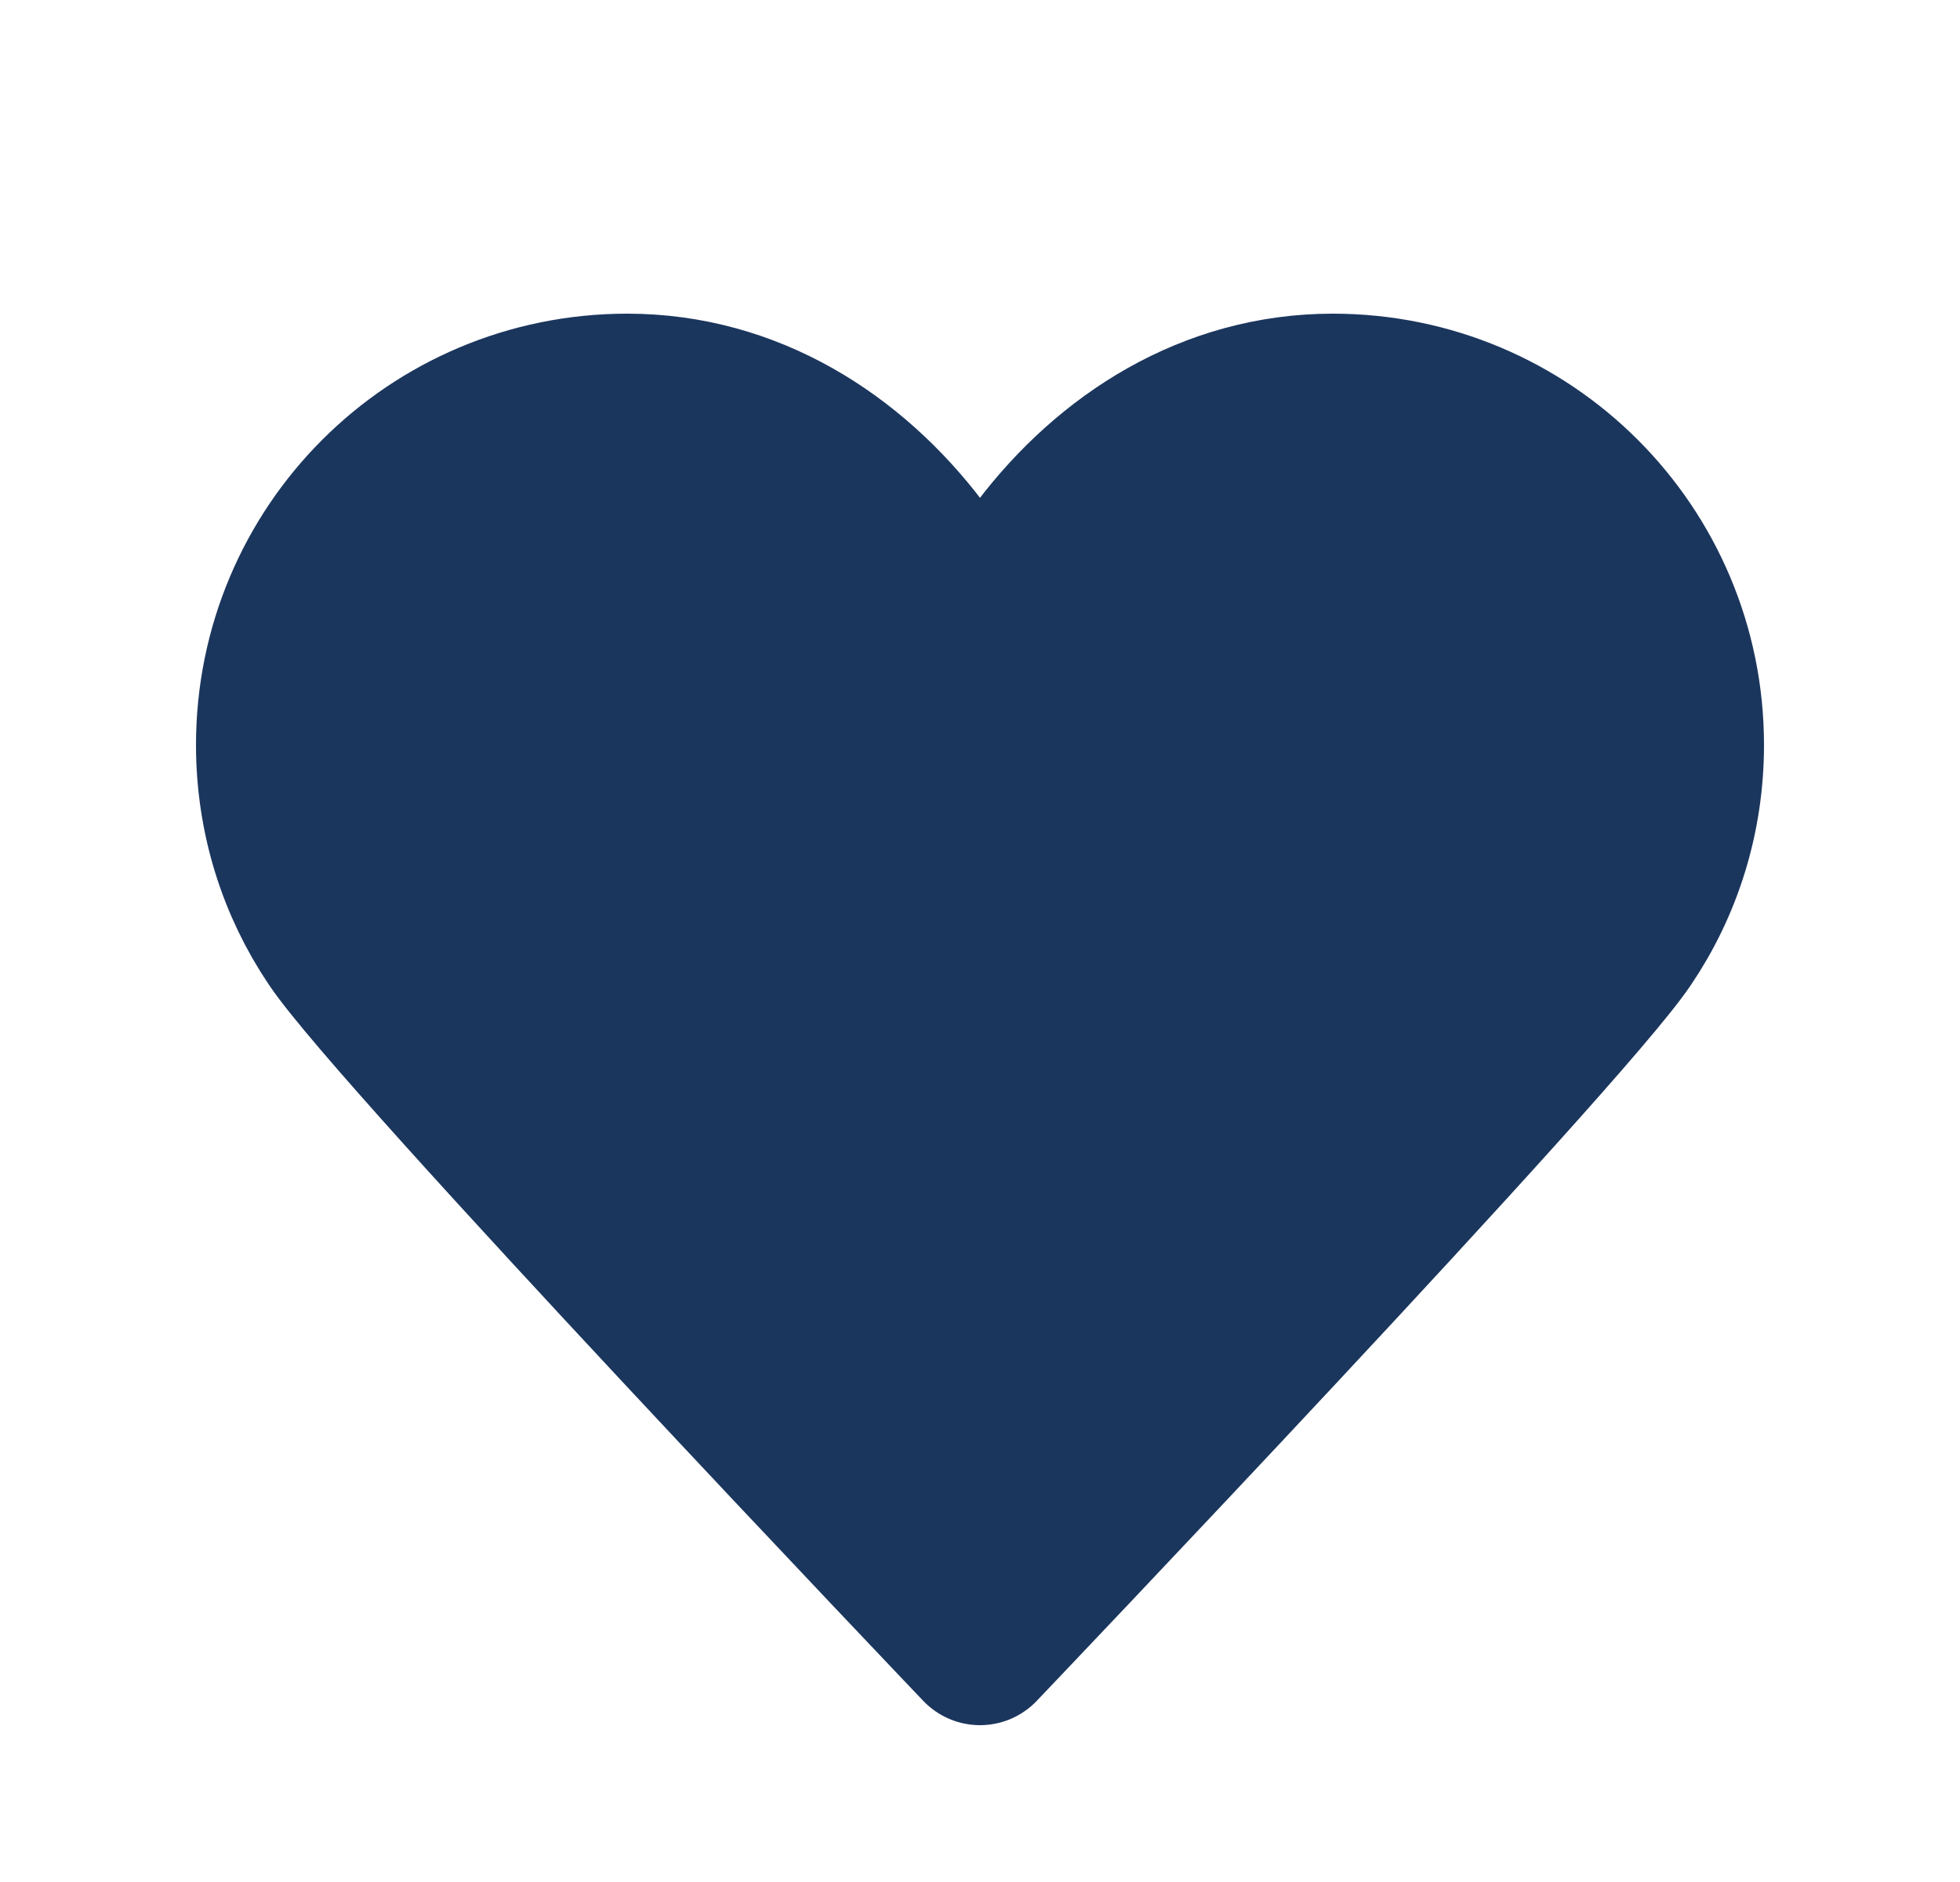 <svg width="25" height="24" viewBox="0 0 25 24" fill="none" xmlns="http://www.w3.org/2000/svg">
<path d="M12.5 8C12.5 8 12.5 8 13.26 7C14.14 5.84 15.44 5 17 5C19.49 5 21.5 7.01 21.5 9.5C21.5 10.43 21.22 11.29 20.74 12C19.93 13.21 12.5 21 12.5 21C12.5 21 5.07 13.21 4.26 12C3.78 11.29 3.5 10.43 3.5 9.5C3.5 7.01 5.51 5 8 5C9.56 5 10.87 5.84 11.74 7C12.5 8 12.5 8 12.5 8Z" fill="#1B365D"/>
<path d="M12.5 8C12.5 8 12.5 8 11.74 7C10.86 5.84 9.56 5 8 5C5.51 5 3.5 7.01 3.5 9.5C3.5 10.43 3.78 11.29 4.26 12C5.07 13.21 12.5 21 12.5 21M12.5 8C12.5 8 12.5 8 13.26 7C14.14 5.84 15.44 5 17 5C19.49 5 21.5 7.01 21.5 9.5C21.5 10.43 21.22 11.29 20.74 12C19.93 13.21 12.5 21 12.5 21" stroke="#1B365D" stroke-width="2" stroke-linecap="round" stroke-linejoin="round"/>
</svg>
